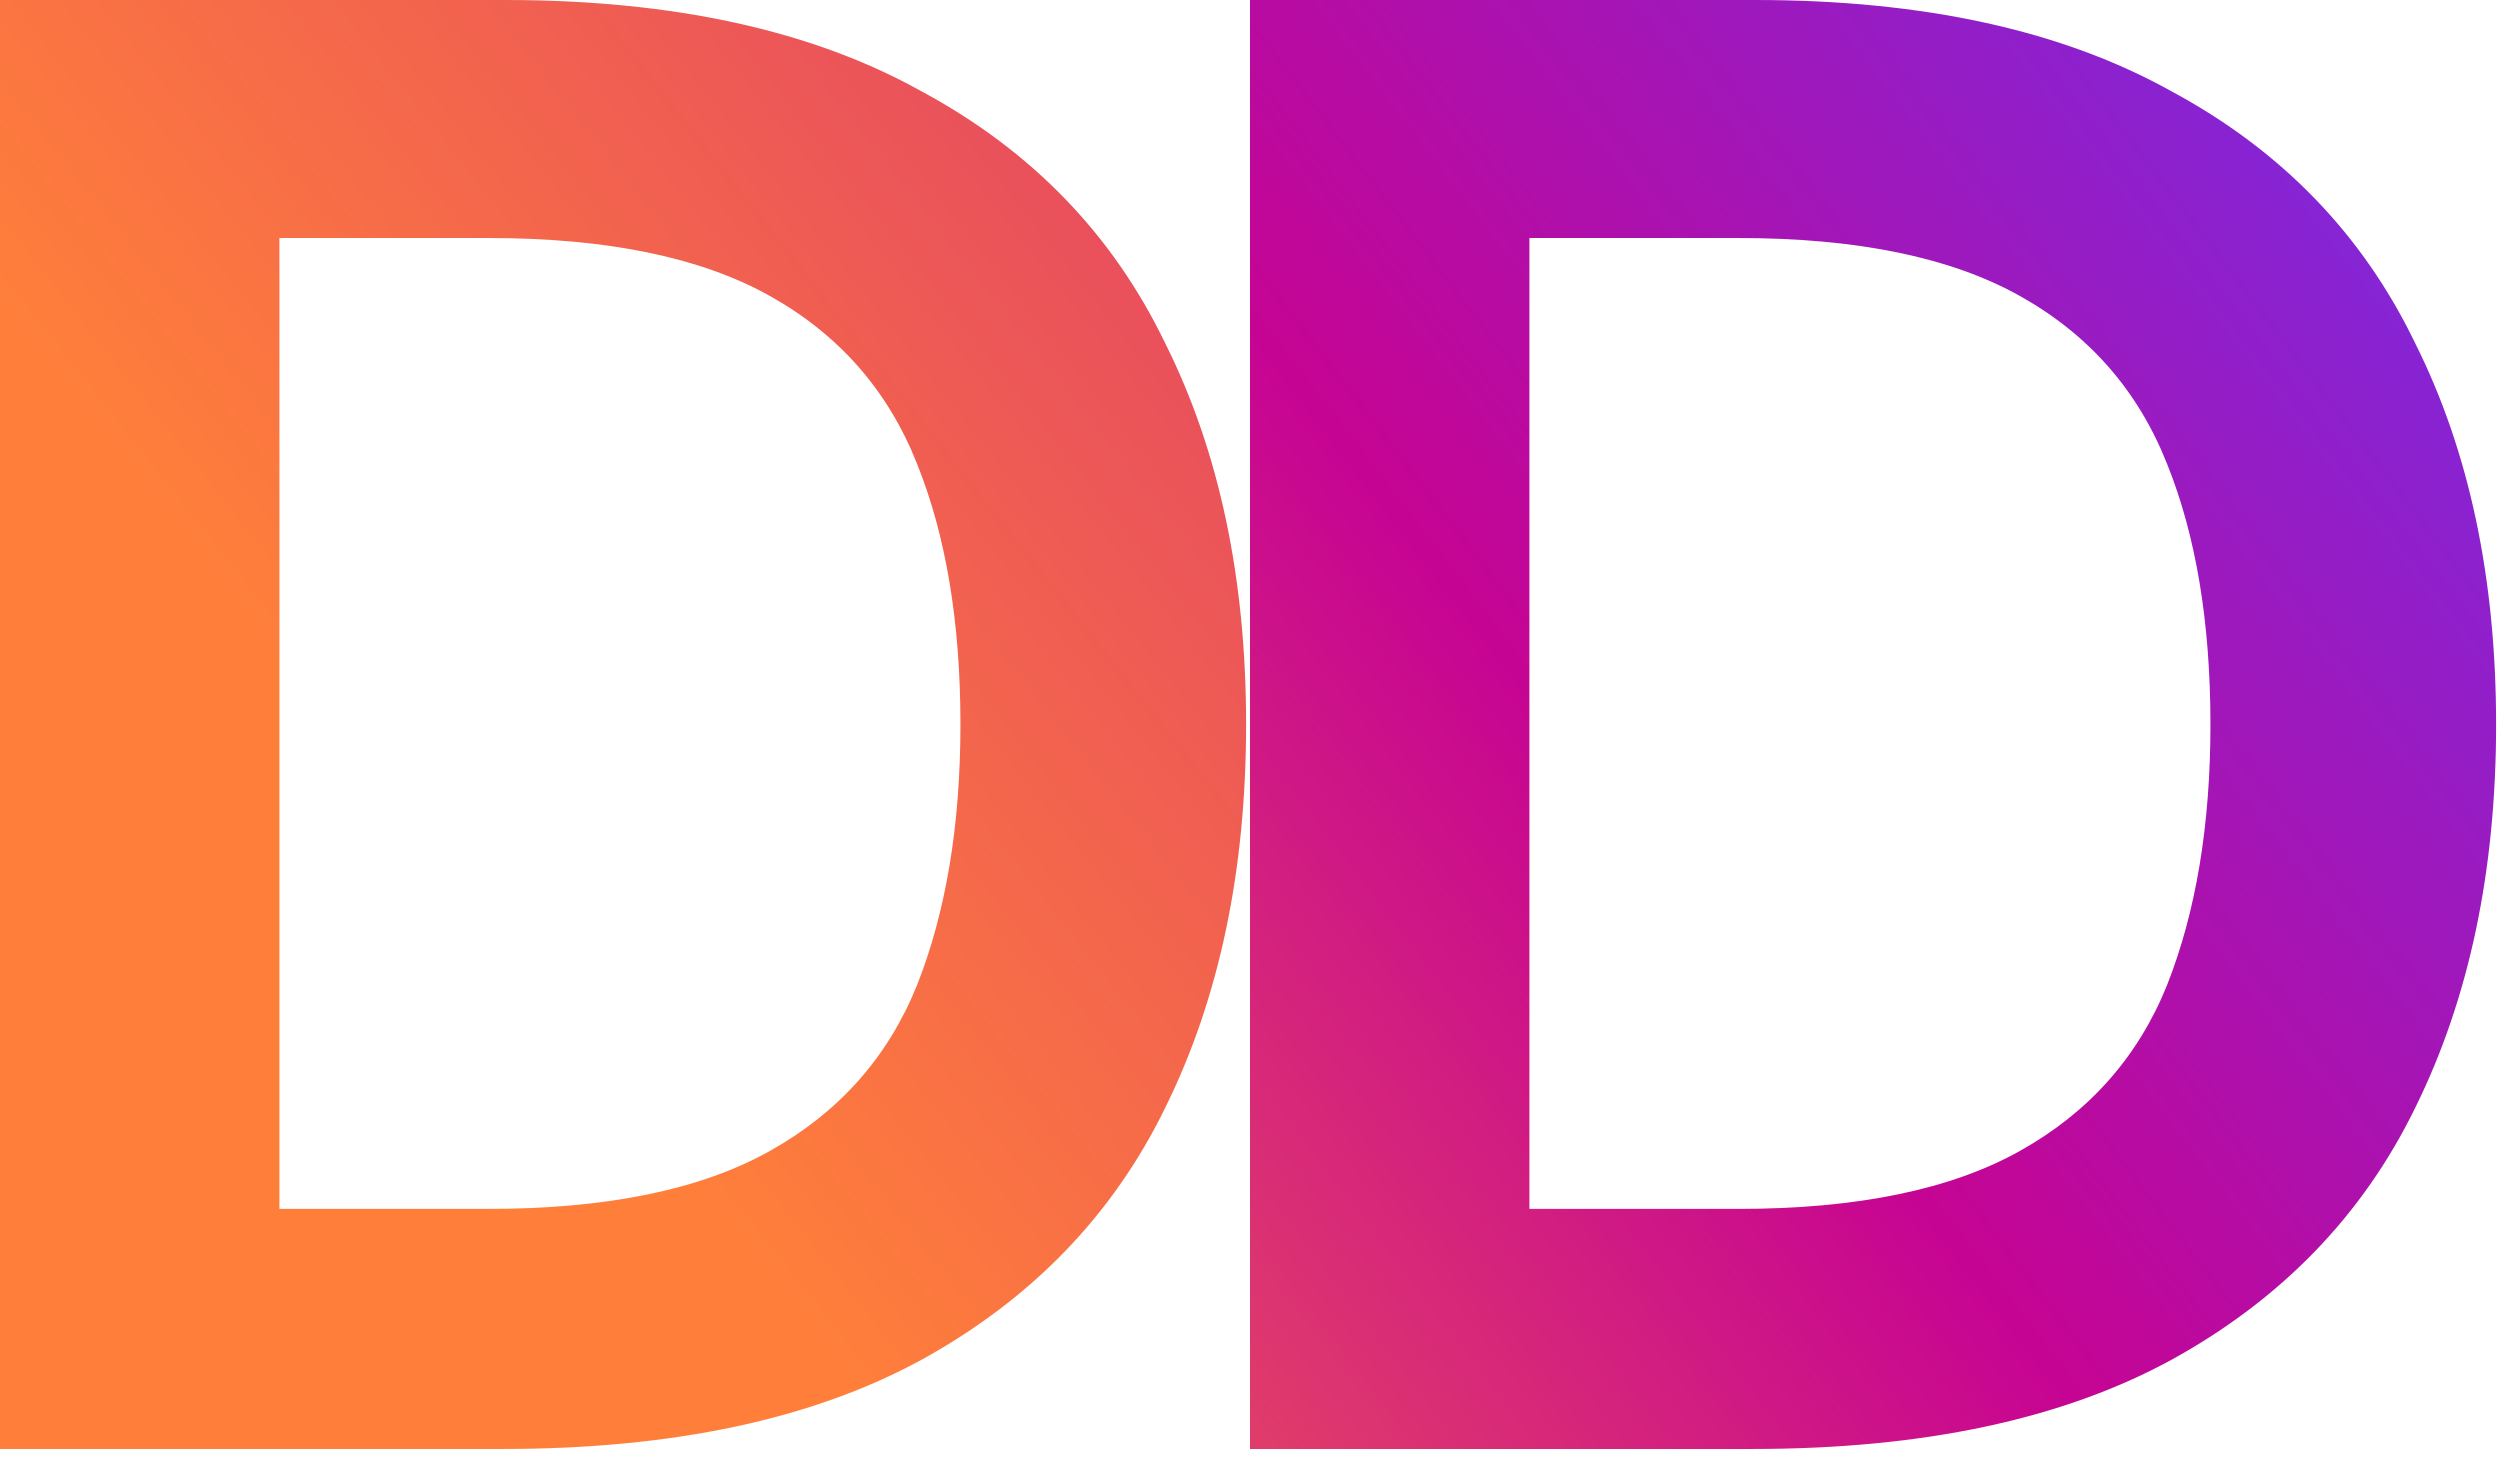 <svg width="34" height="20" viewBox="0 0 34 20" fill="none" xmlns="http://www.w3.org/2000/svg">
<path d="M17 19.706V0H23.869C26.159 0 28.045 0.413 29.527 1.239C31.029 2.046 32.136 3.191 32.849 4.673C33.581 6.137 33.947 7.864 33.947 9.853C33.947 11.842 33.581 13.579 32.849 15.061C32.136 16.525 31.029 17.67 29.527 18.496C28.045 19.303 26.149 19.706 23.841 19.706H17ZM20.8 16.441H23.644C25.258 16.441 26.534 16.178 27.472 15.652C28.411 15.127 29.077 14.376 29.471 13.4C29.865 12.405 30.062 11.223 30.062 9.853C30.062 8.464 29.865 7.282 29.471 6.306C29.077 5.311 28.411 4.551 27.472 4.026C26.534 3.5 25.258 3.237 23.644 3.237H20.8V16.441Z" fill="url(#paint0_linear_16_86)"/>
<path d="M0 19.706V0H6.869C9.159 0 11.045 0.413 12.527 1.239C14.029 2.046 15.136 3.191 15.849 4.673C16.581 6.137 16.947 7.864 16.947 9.853C16.947 11.842 16.581 13.579 15.849 15.061C15.136 16.525 14.029 17.67 12.527 18.496C11.045 19.303 9.149 19.706 6.841 19.706H0ZM3.8 16.441H6.644C8.258 16.441 9.534 16.178 10.472 15.652C11.411 15.127 12.077 14.376 12.471 13.4C12.865 12.405 13.062 11.223 13.062 9.853C13.062 8.464 12.865 7.282 12.471 6.306C12.077 5.311 11.411 4.551 10.472 4.026C9.534 3.5 8.258 3.237 6.644 3.237H3.8V16.441Z" fill="url(#paint1_linear_16_86)"/>
<defs>
<linearGradient id="paint0_linear_16_86" x1="-9.5" y1="3" x2="23.06" y2="-21.91" gradientUnits="userSpaceOnUse">
<stop stop-color="#FF7F3A"/>
<stop offset="0.492" stop-color="#C60493"/>
<stop offset="1" stop-color="#5D39FF"/>
</linearGradient>
<linearGradient id="paint1_linear_16_86" x1="-0.226" y1="4.056" x2="51.85" y2="-37.141" gradientUnits="userSpaceOnUse">
<stop stop-color="#FF7F3A"/>
<stop offset="0.492" stop-color="#C60493"/>
<stop offset="1" stop-color="#5D39FF"/>
</linearGradient>
</defs>
</svg>

